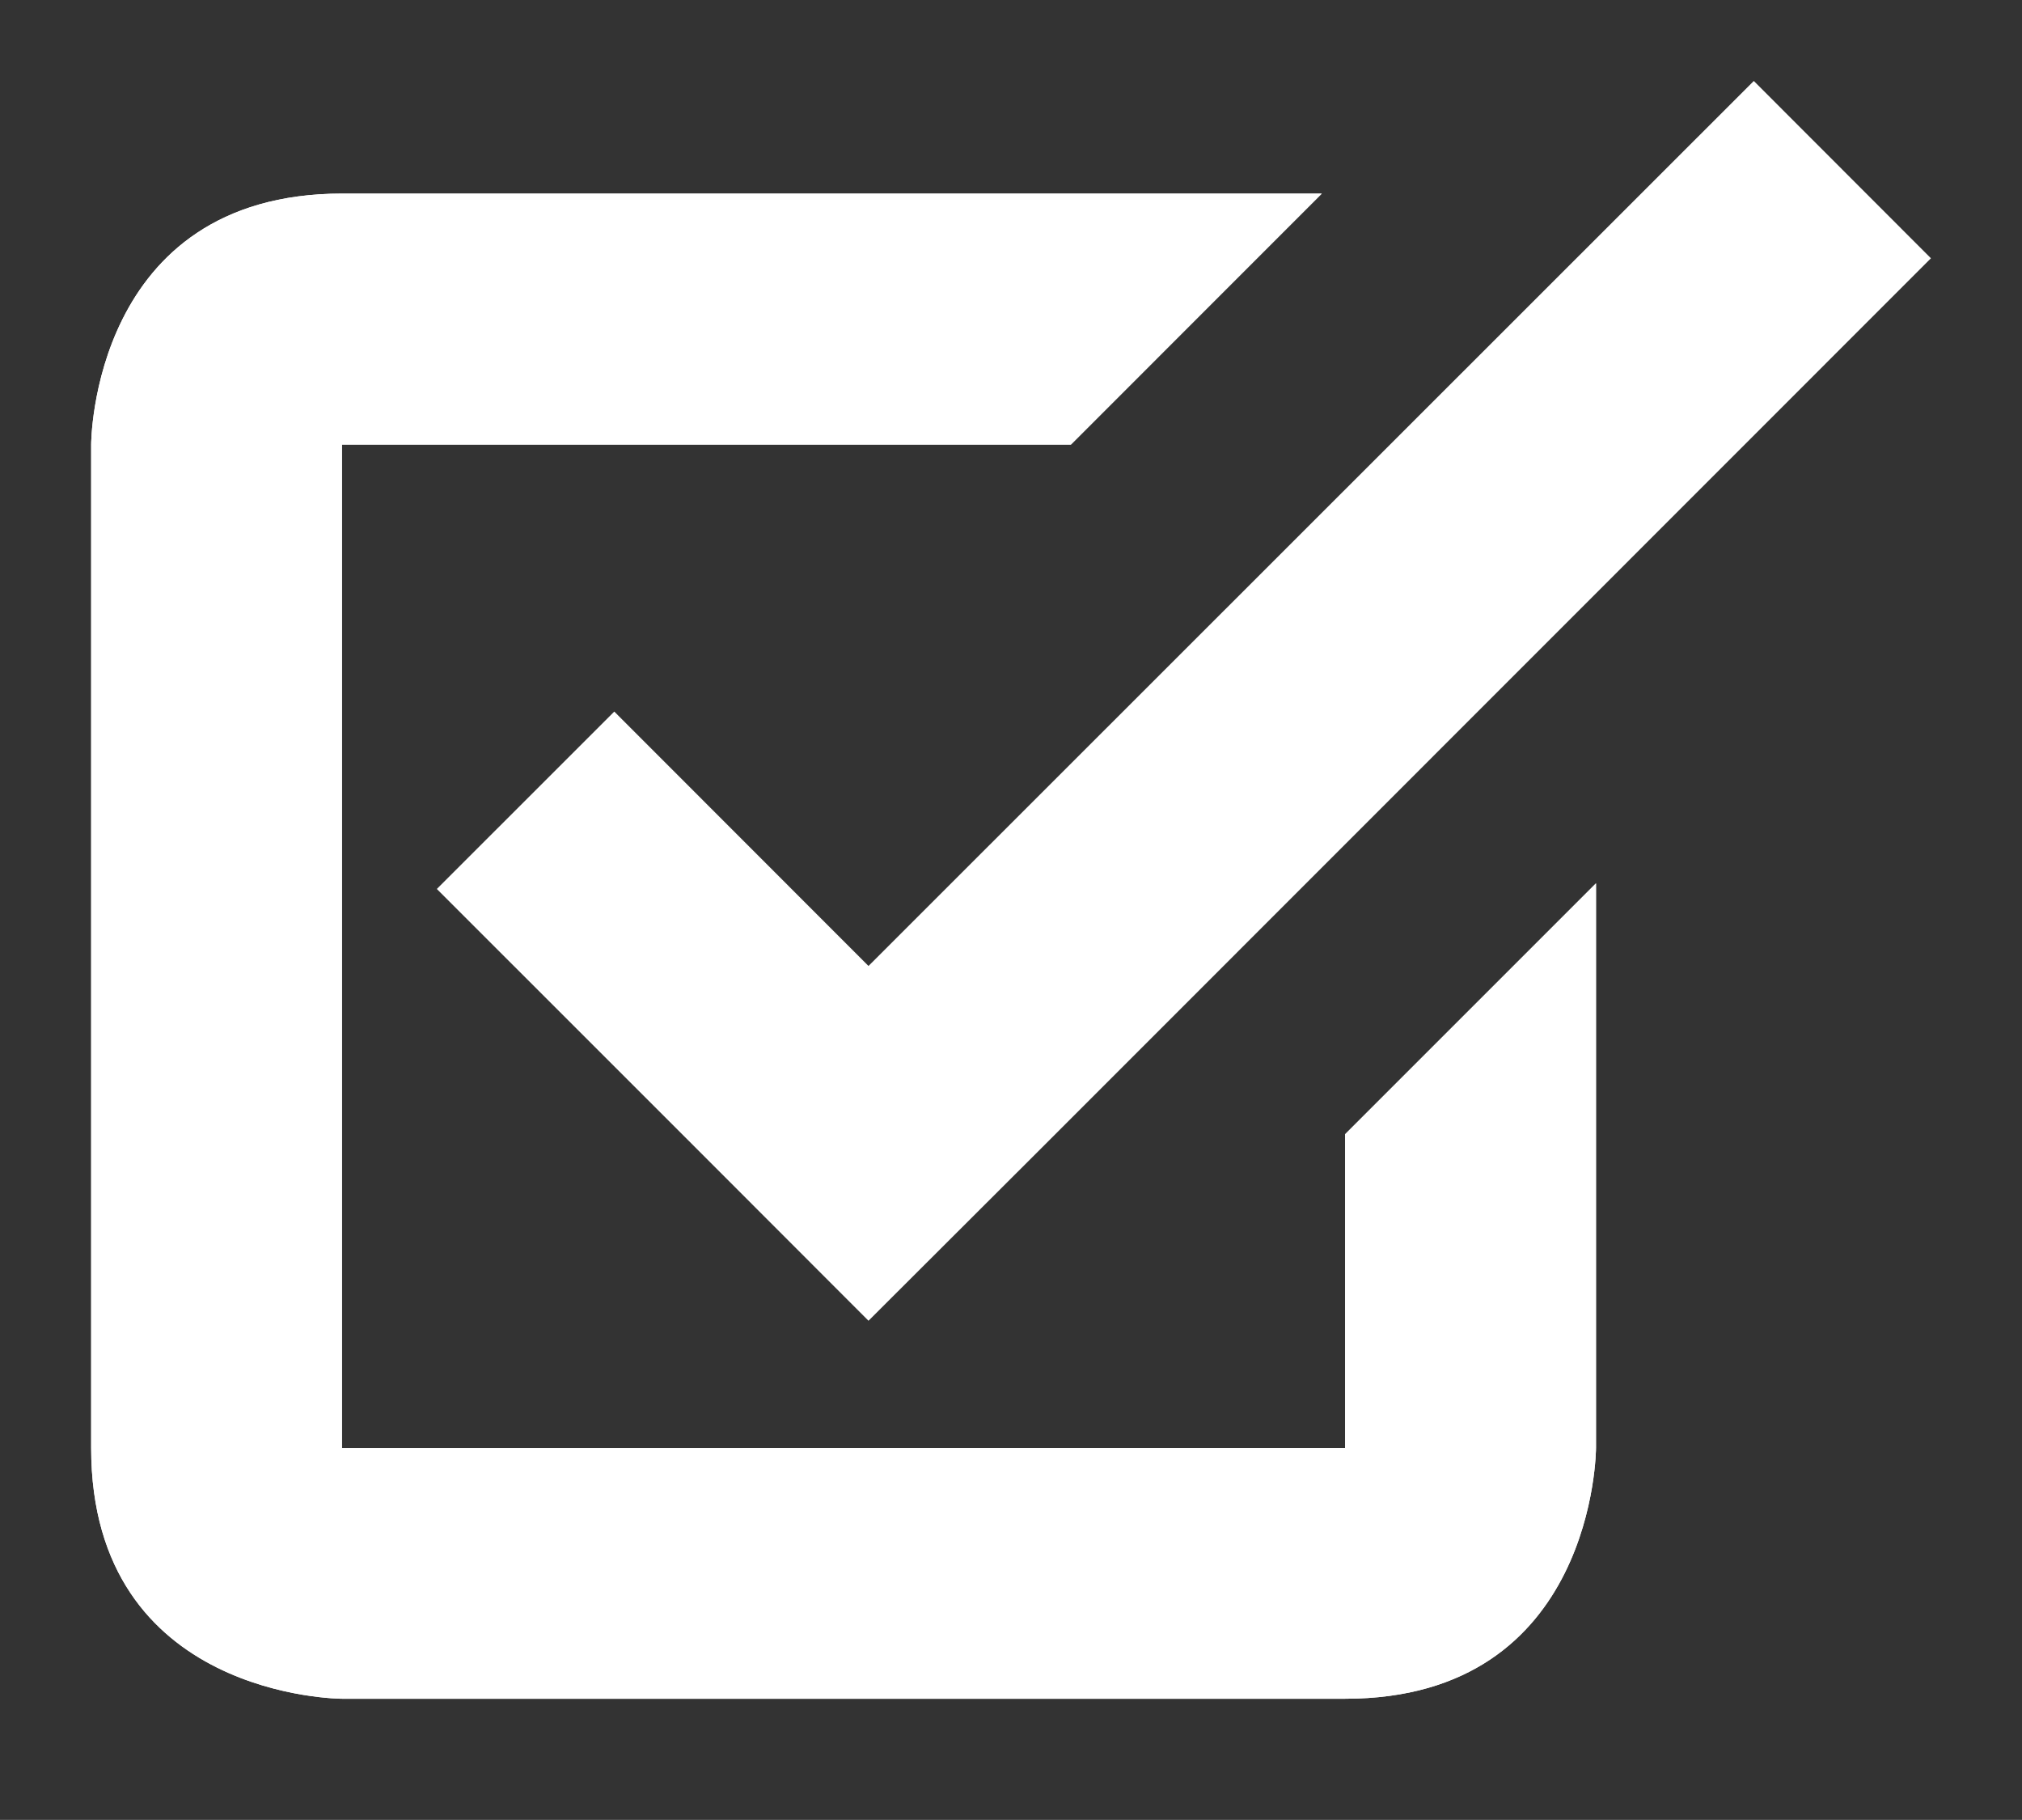 <?xml version="1.0" encoding="utf-8"?>
<!-- Generator: Adobe Illustrator 15.1.0, SVG Export Plug-In . SVG Version: 6.00 Build 0)  -->
<!DOCTYPE svg PUBLIC "-//W3C//DTD SVG 1.1//EN" "http://www.w3.org/Graphics/SVG/1.1/DTD/svg11.dtd">
<svg version="1.1" id="Layer_1" xmlns="http://www.w3.org/2000/svg" xmlns:xlink="http://www.w3.org/1999/xlink" x="0px" y="0px"
	 width="25px" height="22.499px" viewBox="0 0 25 22.499" enable-background="new 0 0 25 22.499" xml:space="preserve">
<rect x="0" y="0" width="25" height="22.499" fill="#333333" stroke="none"/>
<g id="Gray_back">
</g>
<g id="Input_Area_1_">
</g>
<g id="New_Symbol_1_">
</g>
<g id="New_Symbol">
</g>
<g id="Edit_Icon1">
</g>
<g id="Drop_Down_button_1_">
</g>
<g id="Drop_Down_button">
</g>
<g id="Input_Area">
</g>
<g id="Shrink_button_1_">
</g>
<g id="Shrink_button">
</g>
<g id="Layer_2">
	<g id="Radio_Button_YES">
	</g>
</g>
<g>
	<path fill="#FFFFFF" d="M16.631,14.022v3.879H4.228V5.496h9.013l3.102-3.103c-1.585,0-9.336,0-12.113,0
		C1.127,2.395,1.127,5.496,1.127,5.496s0,9.303,0,12.403c0,3.102,3.102,3.102,3.102,3.102s9.302,0,12.403,0s3.101-3.102,3.101-3.102
		s0-3.539,0-6.979L16.631,14.022z"/>
	<path fill="#FFFFFF" d="M16.631,14.022v3.879H4.228V5.496h9.013l3.102-3.103c-1.585,0-9.336,0-12.113,0
		C1.127,2.395,1.127,5.496,1.127,5.496s0,9.303,0,12.403c0,3.102,3.102,3.102,3.102,3.102s9.302,0,12.403,0s3.101-3.102,3.101-3.102
		s0-3.539,0-6.979L16.631,14.022z"/>
	<polygon fill="#FFFFFF" points="21.684,1.001 10.738,11.942 7.595,8.797 5.401,10.99 8.548,14.136 10.738,16.328 12.934,14.136 
		23.874,3.193 	"/>
</g>
</svg>

